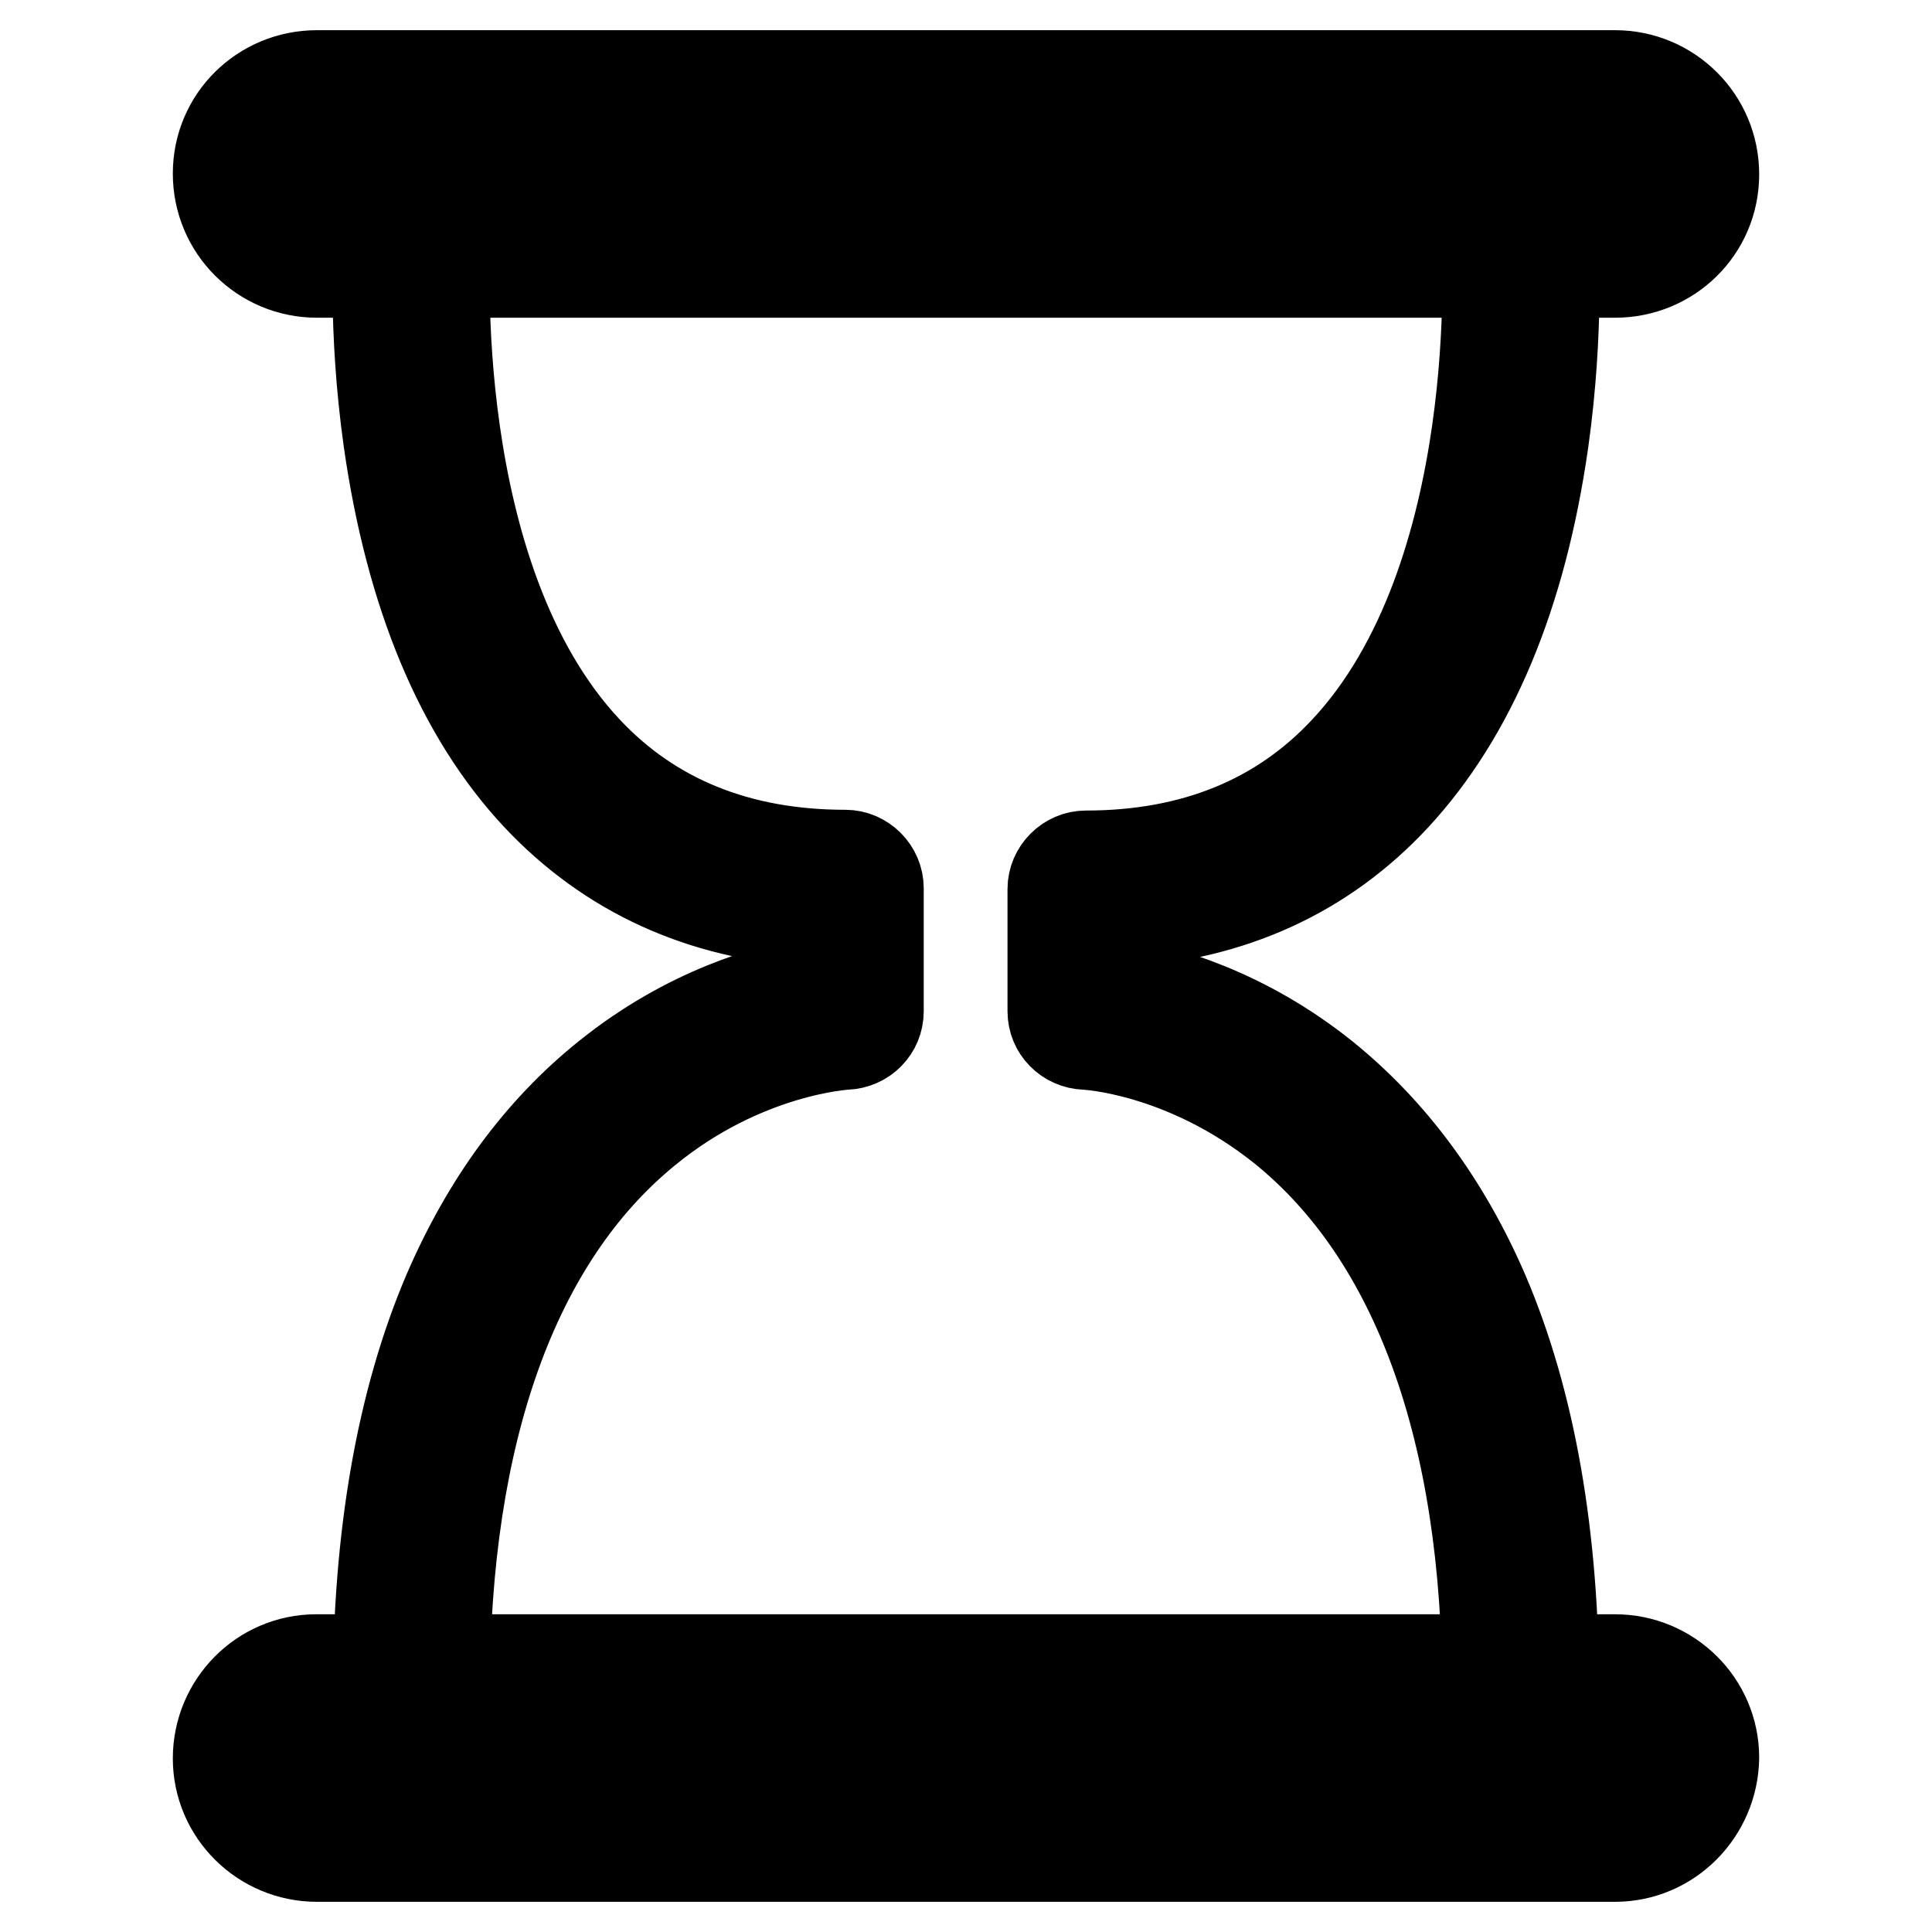 <?xml version="1.0" encoding="utf-8"?>
<!-- Svg Vector Icons : http://www.onlinewebfonts.com/icon -->
<!DOCTYPE svg PUBLIC "-//W3C//DTD SVG 1.1//EN" "http://www.w3.org/Graphics/SVG/1.1/DTD/svg11.dtd">
<svg version="1.1" xmlns="http://www.w3.org/2000/svg" xmlns:xlink="http://www.w3.org/1999/xlink" x="0px" y="0px" viewBox="0 0 256 256" enable-background="new 0 0 256 256" xml:space="preserve">
<g> <path stroke-width="12" fill-opacity="0" stroke="#000000"  d="M214,36.1H42c-7.2,0-13.1-5.8-13.1-13.1S34.8,10,42,10H214c7.2,0,13.1,5.8,13.1,13.1S221.2,36.1,214,36.1z  M42,18.8c-2.3,0-4.2,1.9-4.2,4.2c0,2.3,1.9,4.2,4.2,4.2l0,0H214c2.3,0,4.2-1.9,4.2-4.2c0-2.3-1.9-4.2-4.2-4.2H42z M214,246H42 c-7.2,0-13.1-5.8-13.1-13c0-7.2,5.8-13.1,13-13.1c0,0,0,0,0,0H214c7.2,0,13.1,5.8,13.1,13C227,240.1,221.2,246,214,246 C214,246,214,246,214,246z M42,228.7c-2.3,0-4.2,1.9-4.2,4.2c0,2.3,1.9,4.2,4.2,4.2c0,0,0,0,0,0H214c2.3,0,4.2-1.9,4.2-4.2 c0-2.3-1.9-4.2-4.2-4.2l0,0H42z"/> <path stroke-width="12" fill-opacity="0" stroke="#000000"  d="M54.5,228.7c-2.4,0-4.4-2-4.4-4.4c0-20.7,3.1-38.6,9.3-53.1c5.1-11.8,12.1-21.4,21.1-28.6 c10.7-8.6,21.4-11.5,27.1-12.5v-8c-14.7-0.9-26.9-6.5-36.4-16.6C61,94.6,54.4,78.7,51.5,58.4c-2.1-14.9-1.3-26.6-1.3-27.1 c0.2-2.4,2.3-4.3,4.7-4.1c2.4,0.2,4.3,2.3,4.1,4.7c0,0.6-2.8,44.5,18.7,67.5c8.6,9.2,20.1,13.9,34.3,13.9c2.4,0,4.4,2,4.4,4.4V134 c0,2.4-1.9,4.3-4.3,4.4c-0.1,0-13.5,0.7-26.5,11.4c-17.5,14.3-26.7,40-26.7,74.4C58.9,226.8,56.9,228.7,54.5,228.7z M201.5,228.7 c-2.4,0-4.4-2-4.4-4.4c0-34.7-9.4-60.5-27.1-74.8c-13.1-10.5-26-11.1-26.2-11.1c-2.4-0.1-4.3-2-4.3-4.4v-16.2c0-2.4,2-4.4,4.4-4.4 c14.2,0,25.7-4.7,34.3-13.9C199.8,76.5,197,32.4,197,32c-0.2-2.4,1.7-4.5,4.1-4.7c2.4-0.2,4.5,1.7,4.7,4.1c0,0.5,0.8,12.2-1.3,27.1 c-2.9,20.3-9.5,36.1-19.7,47.1c-9.4,10.1-21.6,15.7-36.4,16.6v8c5.7,1,16.4,3.9,27.1,12.5c8.9,7.2,16,16.8,21.1,28.6 c6.2,14.5,9.3,32.3,9.3,53.1C206,226.8,204,228.7,201.5,228.7z"/></g>
</svg>